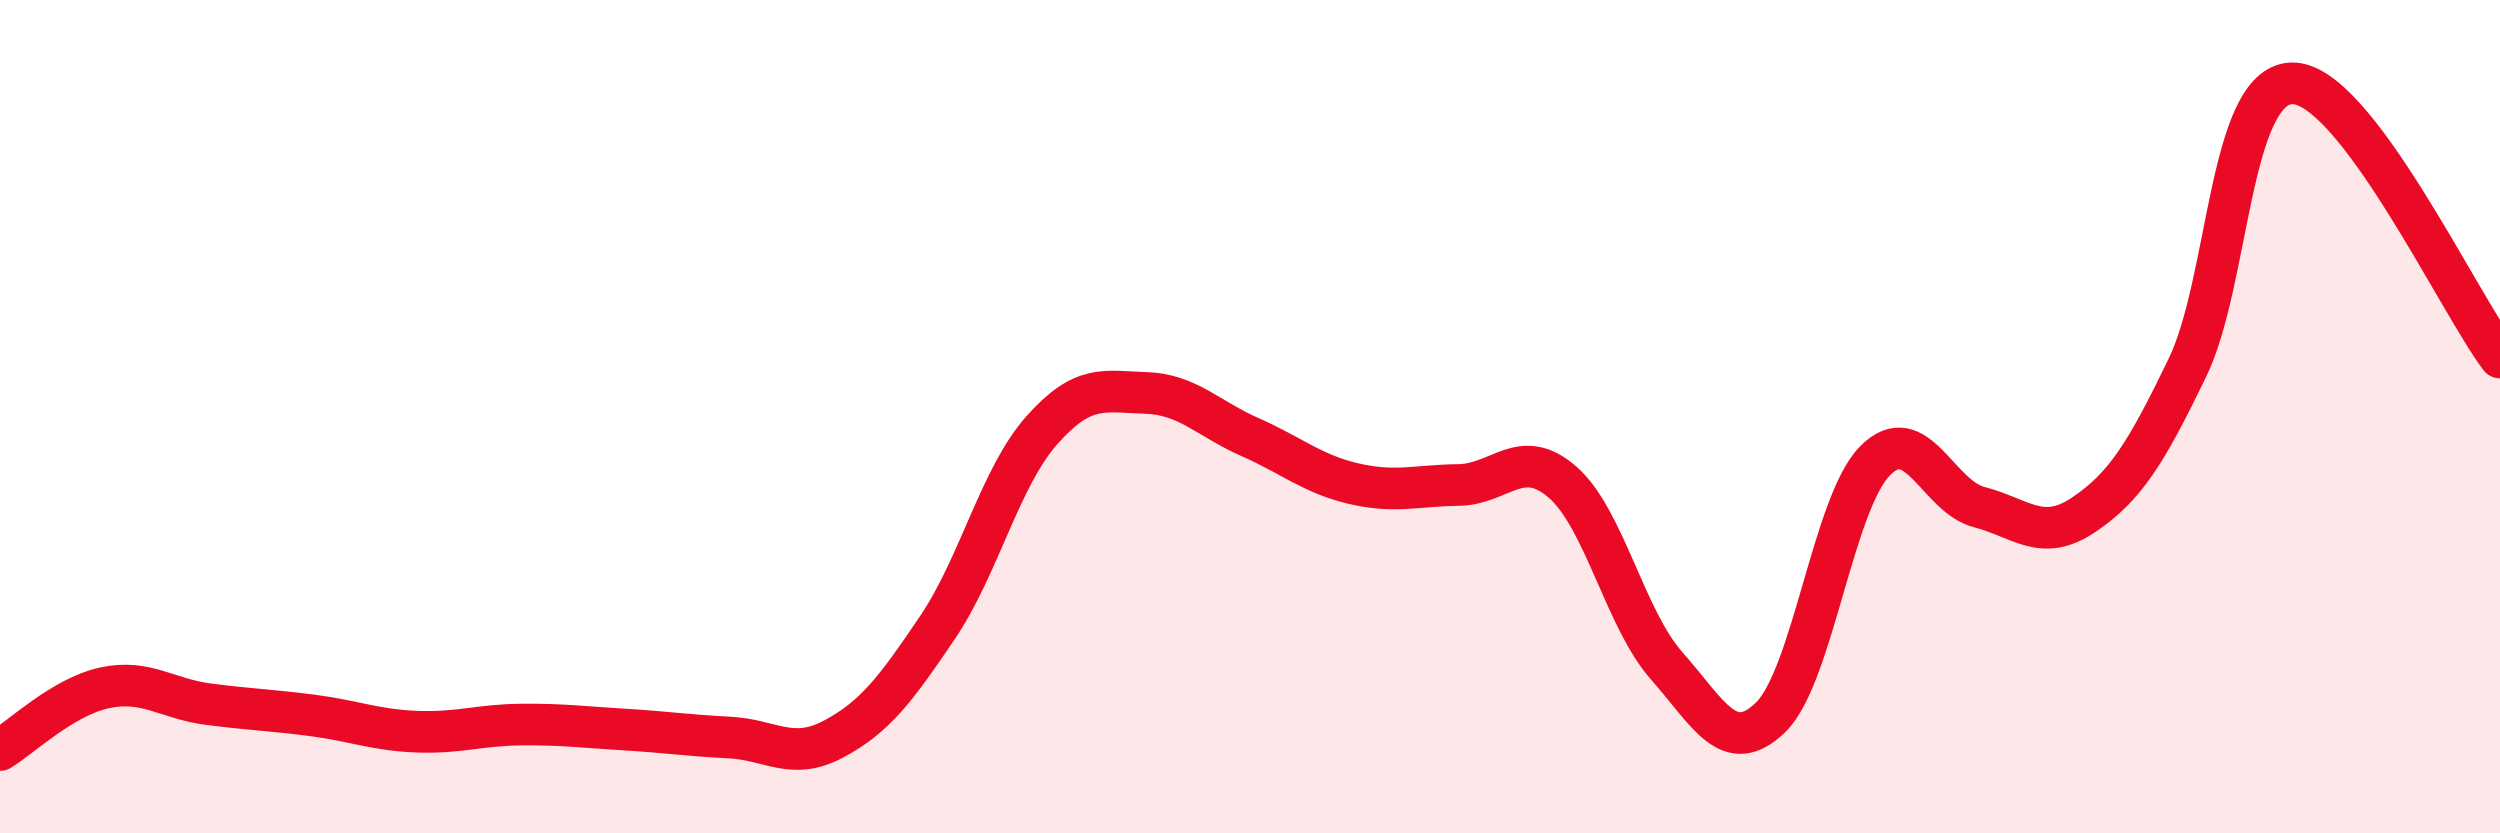 
    <svg width="60" height="20" viewBox="0 0 60 20" xmlns="http://www.w3.org/2000/svg">
      <path
        d="M 0,18 C 0.5,17.7 1.5,16.73 2.5,16.51 C 3.5,16.29 4,16.77 5,16.9 C 6,17.03 6.5,17.04 7.5,17.17 C 8.5,17.3 9,17.52 10,17.56 C 11,17.6 11.5,17.4 12.5,17.39 C 13.5,17.38 14,17.45 15,17.51 C 16,17.57 16.5,17.65 17.5,17.7 C 18.5,17.75 19,18.27 20,17.74 C 21,17.21 21.5,16.54 22.5,15.06 C 23.5,13.58 24,11.46 25,10.33 C 26,9.2 26.5,9.4 27.5,9.43 C 28.5,9.46 29,10.05 30,10.49 C 31,10.93 31.5,11.38 32.5,11.61 C 33.5,11.84 34,11.65 35,11.64 C 36,11.63 36.5,10.7 37.5,11.57 C 38.5,12.44 39,14.85 40,15.98 C 41,17.11 41.5,18.19 42.5,17.21 C 43.5,16.23 44,12.07 45,11.06 C 46,10.05 46.5,11.91 47.5,12.17 C 48.5,12.43 49,13.03 50,12.36 C 51,11.69 51.5,10.89 52.5,8.82 C 53.5,6.75 53.5,2.05 55,2 C 56.5,1.95 59,7.26 60,8.58L60 20L0 20Z"
        fill="#EB0A25"
        opacity="0.1"
        stroke-linecap="round"
        stroke-linejoin="round"
      />
      <path
        d="M 0,18 C 0.5,17.7 1.5,16.73 2.5,16.51 C 3.5,16.29 4,16.77 5,16.9 C 6,17.03 6.5,17.04 7.5,17.17 C 8.5,17.3 9,17.52 10,17.56 C 11,17.6 11.5,17.4 12.5,17.39 C 13.5,17.38 14,17.45 15,17.51 C 16,17.57 16.5,17.65 17.5,17.7 C 18.5,17.75 19,18.27 20,17.74 C 21,17.21 21.5,16.54 22.5,15.06 C 23.5,13.58 24,11.46 25,10.33 C 26,9.2 26.5,9.4 27.5,9.43 C 28.5,9.46 29,10.05 30,10.49 C 31,10.93 31.5,11.38 32.5,11.61 C 33.5,11.84 34,11.65 35,11.64 C 36,11.63 36.5,10.7 37.5,11.57 C 38.5,12.44 39,14.85 40,15.98 C 41,17.11 41.5,18.19 42.5,17.21 C 43.5,16.23 44,12.07 45,11.06 C 46,10.05 46.5,11.91 47.5,12.17 C 48.5,12.43 49,13.03 50,12.36 C 51,11.69 51.5,10.89 52.5,8.82 C 53.5,6.75 53.5,2.05 55,2 C 56.5,1.95 59,7.26 60,8.58"
        stroke="#EB0A25"
        stroke-width="1"
        fill="none"
        stroke-linecap="round"
        stroke-linejoin="round"
      />
    </svg>
  